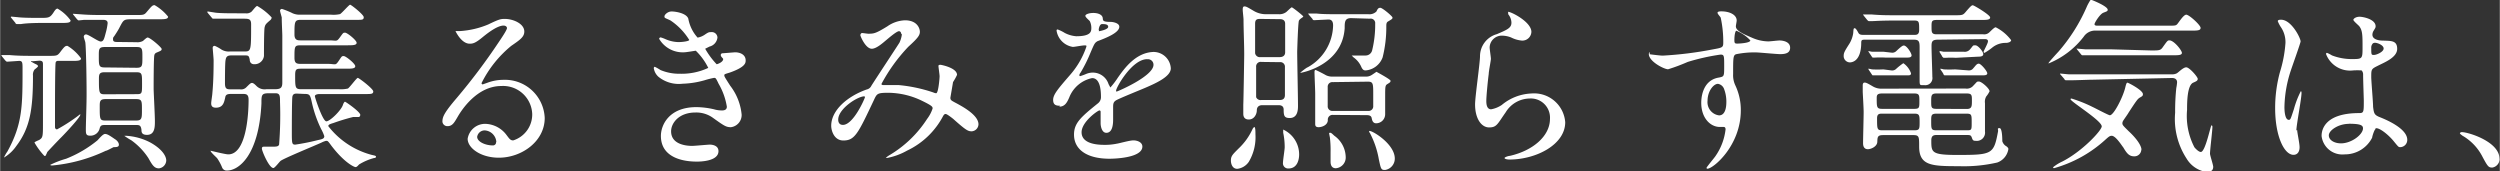 <svg width="217.952" height="14.948" id="a3693b9a-8aef-469d-bfa9-4d46e8350a0d" data-name="svg3" xmlns="http://www.w3.org/2000/svg" viewBox="0 0 217.95 14.95"><rect x="0" y="0" width="217.95" height="14.95" fill="#333333" stroke="none"/><defs><style>.ff5fff43-ea2d-4a3e-b8b3-7a39ef4622e1{fill:#fff;}</style></defs><path id="bd2450ef-800f-497a-b7bb-a4c14e103ba7" data-name="c052" class="ff5fff43-ea2d-4a3e-b8b3-7a39ef4622e1" d="M10.21,3.66c-.15,0-.37,0-.37-.21s0-.14.16-.38.34-.53.43-.72c.32-.61.35-.67,1-.67h2.36c.53,0,.85,0,.85-.23a4.19,4.19,0,0,0-1.17-1c-.19,0-.24.06-.69.59-.22.27-.3.27-1,.27H9.23c-.73,0-1.45,0-2.17-.06l-.72-.05s0,0,0,0,0,.05.06.11l.3.37c.07.06.1.1.15.1l.48-.05c.54,0,1.08,0,1.63,0,.27,0,.41.08.41.29a5,5,0,0,1-.17.86c-.13.5-.19.74-.43.74S7.71,3,7.48,3a.2.2,0,0,0-.19.21c0,.06.11.38.13.46.08.42.13,4.21.11,5,0,.42-.06,2.18-.06,2.58s0,.58.38.58a.82.82,0,0,0,.83-.66c.08-.27.23-.27.5-.27h2.66c.27,0,.43,0,.48.43,0,.16,0,.43.48.43.69,0,.69-.7.69-1.21S13.38,8,13.38,7.74s0-2.67.06-2.92a.3.3,0,0,1,.19-.23c.4-.17.45-.19.45-.32s-1-1-1.23-1c-.08,0-.34.25-.4.3a1,1,0,0,1-.56.11ZM9.11,8.22c-.48,0-.5-.11-.5-1.28,0-.42,0-.64.48-.64h2.78c.5,0,.5.13.5,1s0,.91-.5.91Zm0-2.34c-.51,0-.51-.16-.51-1,0-.59,0-.78.51-.78h2.79c.5,0,.5.17.5.9s0,.91-.5.91Zm.08,4.63c-.51,0-.51-.11-.51-1.2,0-.45,0-.67.5-.67h2.67c.51,0,.51.17.51.92s0,.95-.51.95ZM5.3,2c.52,0,.84,0,.84-.22A3.66,3.66,0,0,0,5,.75c-.11,0-.21.11-.37.37-.3.44-.43.44-1.15.44-.43,0-1.5,0-1.94-.06L1,1.45c-.05,0-.07,0-.07.05s0,0,.07.1L1.33,2c0,.06.08.1.14.1l.34,0C2.37,2,3.46,2,3.82,2ZM3.41,5.29c.32,0,.32.15.32.35,0,.72,0,4.23,0,5,0,1.28,0,1.36-.34,1.57,0,0-.4.16-.4.22a6.12,6.12,0,0,0,.86,1.16.16.16,0,0,0,.1,0,2.68,2.68,0,0,0,.16-.34s.79-.85,1.22-1.28,1.89-2,1.63-2a14.56,14.56,0,0,1-2,1.31q-.15,0-.18-.18c0-.08,0-1.08,0-1.24,0-.5,0-4.26.06-4.42s.19-.13.35-.13H6.2c.53,0,.85,0,.85-.22A4,4,0,0,0,5.87,4c-.18,0-.23,0-.67.59-.23.28-.3.28-1,.28H3c-.75,0-1.47,0-2.19-.07l-.72,0a0,0,0,0,0,0,0s0,0,.06.11l.3.37c.07.06.1.1.15.1l1.05-.07c.3,0,.3.16.3.7,0,3.22,0,4.8-1.32,7.2a2.78,2.78,0,0,0-.3.53,0,0,0,0,0,0,0,3.44,3.44,0,0,0,1.07-1C2.6,11.16,2.86,9.55,2.86,6.6A.75.75,0,0,1,3,6.06s.3-.22.3-.29-.11-.14-.18-.17-.43-.21-.43-.26.1,0,.13,0ZM14.48,14c0-.4-.37-1-1.36-1.56A5.21,5.21,0,0,0,11,11.84c-.07,0-.18,0-.18,0a6,6,0,0,0,.61.39,5.79,5.79,0,0,1,1.49,1.55c.33.59.51.9.92.9A.72.72,0,0,0,14.48,14ZM10,12.13c-.46-.32-.67-.45-.86-.45s-.56.46-.66.56a10.25,10.25,0,0,1-2.73,1.6,8.2,8.2,0,0,0-1.38.53c0,.06.14.06.16.06a13.82,13.82,0,0,0,4.67-1.28c.11,0,.66-.32.7-.32.35,0,.45-.05.45-.22S10.19,12.24,10,12.13Zm13.2-4.35a1,1,0,0,1-.86-.29c-.11-.11-.26-.26-.39-.26s-.28.18-.46.35a.63.63,0,0,1-.58.21h-.75c-.37,0-.56,0-.56-.53,0-.25,0-1.8.05-2,.05-.42.27-.43.61-.43h1c.37,0,.43,0,.5.38,0,.18.1.39.39.39A.82.82,0,0,0,23,4.88c0-.4,0-2.29.06-2.51s.08-.27.51-.63a.32.32,0,0,0,.1-.22,5.26,5.26,0,0,0-1.26-1c-.11,0-.43.45-.51.51a.67.67,0,0,1-.51.13H21c-.9,0-1.73,0-2.19-.05L18.11,1s-.05,0-.05.05,0,0,.06.1l.3.36c.07.07.08.12.15.12l.33,0c.56,0,1.64,0,2,0h.29c.46,0,.69,0,.69.48,0,2.38,0,2.38-.64,2.38H20a1.2,1.2,0,0,1-.69-.16A3.61,3.61,0,0,0,18.72,4c-.19,0-.19.13-.19.19s.08.91.08,1.06c0,.43,0,1.77-.11,2.88,0,.13-.1.73-.1.86s0,.4.41.4c.64,0,.72-.48.82-.93.05-.27.3-.27.59-.27h.9c.3,0,.54,0,.54.51,0,1.44-.24,4.76-1.77,4.76-.26,0-1.54-.32-1.55-.32a0,0,0,0,0,0,0c0,.13.5.56.58.66a4.11,4.11,0,0,1,.43.8.42.42,0,0,0,.43.27c1,0,2.77-1.28,3-5.84,0-.75,0-.9.66-.9H24c.4,0,.4.24.4.77a32.77,32.77,0,0,1-.08,3.71c-.06.13-.14.18-.53.18l-.75,0c-.13,0-.22,0-.22.18s.62,1.68,1,1.68c.13,0,.53-.55.64-.63.4-.27,3-1.33,3.54-1.58a2.05,2.05,0,0,1,.41-.16c.15,0,.16,0,.45.4,1.14,1.5,2,1.89,2.13,1.89s.27-.21.32-.24a5,5,0,0,1,1.28-.55s.18,0,.18-.11-.18-.11-.47-.19A7.08,7.08,0,0,1,28.61,11c0-.13.13-.18.43-.27a18.12,18.12,0,0,1,1.74-.53h.52a.25.25,0,0,0,.1-.18c0-.27-1.28-1.15-1.33-1.15s-.13.11-.18.26c-.14.48-1.13,1.45-1.45,1.45s-1-2.08-1-2.19.15-.19.43-.19h4c.47,0,.66,0,.66-.23s-1.25-1.18-1.35-1.18-.7.83-.86.93a2.72,2.72,0,0,1-.75.06h-3.3c-.55,0-.55-.13-.55-1.23,0-.56.13-.56.58-.56h3.81c.53,0,.85,0,.85-.22s-.82-.88-1-.88-.16,0-.45.43-.27.25-.94.25H26.29c-.39,0-.63,0-.63-.53,0-1,0-1.09.55-1.09h4c.53,0,.87,0,.87-.22s-.82-.88-1-.88-.16,0-.46.41-.27.26-.95.26H26.21c-.26,0-.55,0-.55-.51,0-1.09,0-1.28.55-1.28h4.94c.4,0,.55,0,.55-.23S30.6.41,30.51.41s-.73.75-.88.82a2.57,2.57,0,0,1-.78.05H26.18a1.53,1.53,0,0,1-.7-.13C25.2,1,24.61.78,24.56.78a.17.17,0,0,0-.16.13c0,.1.13.51.15.61,0,.44.05,1.4.05,1.58,0,.94,0,3.42,0,4.1,0,.48-.16.58-.7.58Zm3.33.41c.48,0,.5.08.67.85A10.35,10.35,0,0,0,28,11.28a3.42,3.42,0,0,1,.26.59c0,.21-.14.26-.58.35a19,19,0,0,1-1.95.39c-.3,0-.3-.11-.3-1.19,0-.12,0-2.76.05-3s.22-.26.38-.26Zm18.18,4.05c-.22,0-.32-.15-.54-.44a2.39,2.39,0,0,0-1.83-1,1.54,1.54,0,0,0-1.58,1.3c0,.8,1.13,1.65,2.72,1.65,2,0,4-1.43,4-3.46a3.47,3.47,0,0,0-3.6-3.33,4,4,0,0,0-1.41.26l-.4.14a.12.12,0,0,1-.1-.11A9.86,9.86,0,0,1,44.56,4c.77-.53,1.14-.78,1.14-1.25,0-.7-1-1.1-1.68-1.1-.36,0-.47,0-1.46.48a7.61,7.61,0,0,1-2.48.58c-.34,0-.38,0-.38,0s.5,1.1,1.24,1.1c.28,0,.5-.05,1.14-.58.27-.22,1.22-1,1.81-1,.19,0,.3.11.3.22s-.23.51-.75,1.27a53,53,0,0,1-3.62,4.81c-1.14,1.33-1.26,1.68-1.26,2.08A.43.43,0,0,0,39,11c.43,0,.59-.3.91-.85S41.58,7.5,43.69,7.5a2.54,2.54,0,0,1,2.7,2.44A2.37,2.37,0,0,1,44.74,12.24Zm-1.47.16a.27.27,0,0,1-.27.28c-.69,0-1.38-.33-1.38-.75a.66.66,0,0,1,.67-.56,1.08,1.08,0,0,1,1,1ZM58.54,1c-.32,0-.62.27-.62.43s.06.13.52.35a5.54,5.54,0,0,1,1.64,1.7c0,.11-.56.19-.95.19A3,3,0,0,1,58,3.41a2.86,2.86,0,0,0-.41-.15.13.13,0,0,0-.13.13,2.38,2.38,0,0,0,2.19,1.17c.16,0,1-.14,1-.14a5.43,5.43,0,0,1,1.09,1.5,5.47,5.47,0,0,1-2.48.51,4.19,4.19,0,0,1-1.68-.32,4.4,4.4,0,0,0-.51-.29A.14.14,0,0,0,57,6a1.26,1.26,0,0,0,.39.69,2.82,2.82,0,0,0,2.11.61A7.77,7.77,0,0,0,61.41,7a7.77,7.77,0,0,1,.83-.21c.14,0,.16,0,.4.51a5.77,5.77,0,0,1,.72,2c0,.25-.18.33-.42.33a2.42,2.42,0,0,1-.7-.1,7.12,7.12,0,0,0-1.53-.19c-2.42,0-3.1,1.59-3.1,2.51,0,2.24,2.69,2.24,3.15,2.24.19,0,1.87,0,1.87-.91,0-.51-.56-.57-.75-.57s-1.3.11-1.55.11c-.42,0-1.83-.08-1.83-1.27,0-.72.68-1.64,2.12-1.64a2.48,2.48,0,0,1,1.55.48c1,.72,1.15.8,1.55.8a1.07,1.07,0,0,0,.93-1.1,4.88,4.88,0,0,0-1-2.52c-.5-.78-.51-.81-.51-.9s0-.1.47-.24C65,5.84,65,5.48,65,5.26c0-.45-.41-.7-.94-.7l-1,.08c-.07,0-.23,0-.23.16s.21.28.21.35c0,.27-.51.45-.57.45a6.85,6.85,0,0,1-1-1.35s.34-.17.38-.19a.91.91,0,0,0,.69-.78A.49.49,0,0,0,62,2.8c-.19,0-.24,0-.56.22a1.59,1.59,0,0,1-.63.26A3.34,3.34,0,0,1,60,1.63C59.84,1.15,58.9,1,58.54,1Zm20.08,2a2.29,2.29,0,0,1-.21.72c-.08.14-2.08,3.17-2.45,3.76a.57.57,0,0,1-.4.32c-1.68.59-3.1,1.81-3.1,3.17,0,.4.24,1.28,1.06,1.28,1,0,1.28-.6,2.66-3.52.27-.58.3-.64,1.3-.64a6.85,6.85,0,0,1,2.94.72c.88.43.88.51.88.65a3.05,3.05,0,0,1-.48.91,9.9,9.9,0,0,1-3.3,3.17,1.7,1.7,0,0,0-.3.23s.11,0,.13,0a5.74,5.74,0,0,0,1.73-.64,6.85,6.85,0,0,0,3.13-3c.05-.08.1-.19.23-.19s.62.4.65.42c1.12,1,1.3,1.09,1.62,1.09a.63.63,0,0,0,.59-.61c0-.83-1.46-1.59-2.08-1.92-.27-.15-.37-.19-.37-.4,0,0,.23-1.33.23-1.36a4.82,4.82,0,0,0,.35-.63c0-.62-1.39-.88-1.44-.88s-.18,0-.18.1.1.77.1.9-.1,1.48-.3,1.48a.72.72,0,0,1-.25-.07,13.09,13.09,0,0,0-3-.64H77s-.16,0-.16-.1a14.71,14.71,0,0,1,2.35-3.25c.84-.76,1-1,1-1.3s-.24-1-1.3-1a2.86,2.86,0,0,0-1.54.53c-1,.61-1.15.64-1.66.64-.08,0-.45-.06-.54-.06S75,3,75,3.07s.45,1.18,1,1.18c.41,0,1-.54,1.23-.73s.93-.8,1.14-.8a.19.19,0,0,1,.18.19ZM75.34,8.4s.06,0,.06.08-1,2.41-1.92,2.41c-.28,0-.41-.19-.41-.46C73.07,9.48,74.77,8.4,75.34,8.4Zm17,.9c.51,0,.69-.39.87-.79a2.74,2.74,0,0,1,2-1.7c.64,0,.77.9.77,1.62a.68.68,0,0,1-.24.56c-1.5,1.21-2.11,1.73-2.11,2.75,0,1.26,1.07,2.1,3.1,2.1.38,0,2.86-.06,2.86-1.06,0-.38-.44-.54-.78-.54s-1.23.26-1.46.29a5,5,0,0,1-1,.1c-.46,0-2.06,0-2.06-1.1,0-.91,1.42-1.9,1.55-1.9s.11.13.11.19,0,.78,0,.94.07.82.5.82c.59,0,.59-.91.59-1.17s0-.81,0-1c0-.33,0-.51.27-.67s2.1-.9,2.5-1.07c1-.43,2.26-1,2.26-1.71a1.51,1.51,0,0,0-1.5-1.43C99,4.57,98,6,97.46,6.76a7.1,7.1,0,0,1-.66.87s0,0-.16-.3a1.44,1.44,0,0,0-1.36-1,1.5,1.5,0,0,0-.62.13,4.24,4.24,0,0,1-.5.18.06.06,0,0,1-.06-.07c0-.06,0-.11.11-.25a12.66,12.66,0,0,0,.86-1.73c.35-.82.37-.85.61-1,.74-.28,1.9-.73,1.9-1.26,0-.34-.61-.42-.72-.42-.64,0-.7-.08-.72-.28,0-.36-.43-.5-.82-.5s-.7.12-.7.25.34.39.39.47a1.32,1.32,0,0,1,.13.56c0,.32,0,.75-1.32.75a2.58,2.58,0,0,1-1-.29,3.45,3.45,0,0,0-.61-.3c-.1,0-.1.06-.1.11a1.7,1.7,0,0,0,1.42,1.41c.15,0,.8-.13,1-.13s.18,0,.18.11a7.27,7.27,0,0,1-1.36,2.39c-1.09,1.26-1.54,1.77-1.54,2.25s.31.51.62.51Zm3.44-6.69c0-.07.07-.51.29-.51s.54,0,.54.24-.76.38-.8.38,0-.05,0-.12ZM100,5.17a.48.48,0,0,1,.56.48c0,1-3.15,2.33-3.2,2.33s-.06,0-.06-.08c0-.26,1.38-2.74,2.71-2.74Zm11.44,4c.13,0,.47,0,.47.39,0,.54.06.73.53.73.72,0,.72-.78.72-1.07,0-.75-.07-4-.07-4.72,0,0,.07-2.5.15-2.69s.38-.3.38-.37-.93-.8-1-.8-.42.37-.5.42a1,1,0,0,1-.64.18h-1.12a2.09,2.09,0,0,1-1.06-.29c-.59-.35-.67-.39-.81-.39s-.15.15-.15.29.07.72.07.85c0,.86.06,2.19.06,3.07,0,.21-.06,4-.08,4.35,0,.13,0,.68,0,.79s0,.51.48.51.7-.48.7-.8.21-.45.48-.45Zm.12-7.5c.12,0,.48,0,.48.4V4.56c0,.3-.21.42-.48.42H109.9a.42.42,0,0,1-.48-.34c0-.11,0-2.16,0-2.57s.2-.42.48-.42Zm0,3.75a.4.4,0,0,1,.46.43V8.29c0,.43-.34.43-.48.43h-1.58a.41.41,0,0,1-.45-.25c0-.15,0-2.37,0-2.63a.4.4,0,0,1,.47-.44Zm7.7,1.7c.46,0,.46.19.46,1.12,0,.14,0,.81,0,1a.4.4,0,0,1-.45.43h-3.07a.4.4,0,0,1-.45-.43c0-.24,0-1.4,0-1.65a.4.4,0,0,1,.44-.43Zm-.1,2.92c.4,0,.41.2.43.28s.06.43.38.43a.79.79,0,0,0,.79-.8c0-.23,0-1.23,0-1.44,0-1,0-1.06.21-1.19s.26-.16.26-.28S120,6.26,120,6.26s-.37.26-.45.3a.87.87,0,0,1-.45.12H116.2a1.27,1.27,0,0,1-.6-.12c-.3-.17-.6-.32-.9-.46-.1,0-.1.13-.1.21,0,.29.06,1.57.06,1.84s0,2.25,0,2.62c0,.15,0,.32.3.32s.8-.19.8-.62a.41.41,0,0,1,.45-.45Zm.27-8.41a.39.39,0,0,1,.46.43,9.32,9.32,0,0,1-.27,2.35.59.59,0,0,1-.56.43l-.75,0c-.43,0-.47,0-.47,0S118,5,118,5a2,2,0,0,1,.7.88c.12.22.2.26.37.26A1.74,1.74,0,0,0,120.54,5a10.82,10.82,0,0,0,.32-2.72c0-.14,0-.32.14-.4.37-.22.4-.24.4-.35s-.88-.85-1.06-.85S120.1.78,120,1a.87.87,0,0,1-.7.24H117c-.91,0-1.74,0-2.21-.06l-.68,0s-.07,0-.07,0,0,0,.07.11l.32.37c0,.07.08.1.14.1l1.25-.06c.4,0,.4.38.4.54A4.27,4.27,0,0,1,114,5.87c-.07,0-.64.45-.64.47s.06,0,.08,0,3.58-.64,3.79-3.88c0-.53,0-.88.56-.88Zm-10.1,9.47c-.05,0-.13.14-.15.19A5.4,5.4,0,0,1,108,12.93c-.54.54-.69.67-.69,1.07,0,.24.1.72.56.72a1.41,1.41,0,0,0,1-.61,4.2,4.2,0,0,0,.58-2.4c0-.26,0-.64-.11-.64Zm2.54.19c0,.05,0,.16,0,.29a6,6,0,0,1,.13,1.26c0,.2-.15,1.12-.15,1.35a.45.45,0,0,0,.48.5c.8,0,.93-.82.93-1.22a2.39,2.39,0,0,0-1.43-2.19Zm4,.29s0,.06.07.4a9.07,9.07,0,0,1,.06,1.28c0,.13,0,.69,0,.82s0,.59.46.59a.94.94,0,0,0,.86-1,2.34,2.34,0,0,0-1-1.84c-.22-.21-.32-.29-.37-.24Zm3.49-.18a.28.28,0,0,0,.07.2,7.72,7.72,0,0,1,.78,2.3c.18.83.19.92.54.92a1,1,0,0,0,.85-1c0-1.3-2.1-2.53-2.23-2.39ZM131.5,1.05c-.05.05,0,.14,0,.21a1.16,1.16,0,0,1,.27.72c0,.46-.38.62-1.28,1a2,2,0,0,0-1.46,1.92c0,.59-.43,3.53-.43,4.21,0,1.23.55,2,1.22,2s.72-.28,1.45-1.32a2.48,2.48,0,0,1,2.08-1.2,1.67,1.67,0,0,1,1.78,1.78c0,1.5-1.5,2.77-3.5,3.22-.11,0-.46.11-.46.19s.22.13.43.13c2.32,0,4.86-1.3,4.86-3.25a2.72,2.72,0,0,0-2.93-2.51,4.31,4.31,0,0,0-2.6,1,2.44,2.44,0,0,1-.93.38c-.4,0-.42-.5-.42-.73,0-.4.13-1.76.21-2.35,0-.23.19-1.17.19-1.32s-.11-.83-.11-1A1.06,1.06,0,0,1,131,3.11a2.19,2.19,0,0,1,.75.16,2.55,2.55,0,0,0,.94.27.79.79,0,0,0,.82-.76c0-.91-1.93-1.84-2.05-1.74Zm12.33,3.5c-.05,0-.08.1-.08.16,0,.65,1.33,1.33,1.68,1.33a15.84,15.84,0,0,0,1.71-.64A18.5,18.5,0,0,1,150,4.76c.32,0,.32.1.32,1s0,.91-.45,1c-1.55.24-1.55,2-1.55,2.21,0,1.28.76,2.1,1.63,2.1l.33,0c.16,0,.16.17.16.22a5.09,5.09,0,0,1-.9,2.35c-.11.16-.76.93-.76,1a.07.07,0,0,0,.08.07c.5,0,2.91-2,2.91-5.09a5,5,0,0,0-.47-2.16,2.06,2.06,0,0,1-.2-1c0-1.41,0-1.63.25-1.73a7.74,7.74,0,0,1,1.73-.16c.3,0,1.79.15,2.13.15.56,0,.86-.15.86-.56,0-.56-.7-.63-.91-.63s-.8.08-1,.08a3.59,3.59,0,0,1-1.41-.32c-.94-.4-1.41-.64-1.41-1,0-.08.07-.41.07-.5,0-.51-.63-.8-1.33-.8-.1,0-.34,0-.34.12s.26.36.28.44a10,10,0,0,1,.22,2.18c0,.42-.1.43-.93.58a31.72,31.72,0,0,1-4.35.54c-.21,0-1-.1-1.14-.12Zm7.55-1.87a3.46,3.46,0,0,1,1.22.84c0,.24-1,.28-1.1.28-.22,0-.29,0-.29-.3,0-.43.07-.8.18-.83ZM150.3,7.73a3.09,3.09,0,0,1,.21,1.12c0,.25,0,1.21-.64,1.21a1.16,1.16,0,0,1-1-1.28c0-.81.51-1.47.91-1.47A.69.69,0,0,1,150.3,7.73Zm13.83,0a1.48,1.48,0,0,1-.87-.21c-.43-.25-.56-.32-.7-.32s-.16.16-.16.24,0,.36,0,.53.08,1.38.08,1.81-.05,2.29-.05,2.7c0,.11,0,.53.42.53.27,0,.8-.23.82-.63s0-.6.5-.6h2.64c.51,0,.51.14.51,1,0,1.68,1.12,1.71,3.47,1.71a12.93,12.93,0,0,0,3.34-.32A1.49,1.49,0,0,0,175.1,13c0-.1-.07-.15-.15-.23a.76.76,0,0,1-.38-.46c0-.16,0-1.14-.24-1.14s-.1.13-.13.28c-.37,2-.5,2.06-3.55,2.06-2.27,0-2.27-.22-2.27-1.28,0-.46.28-.46.52-.46h2.48c.37,0,.45,0,.53.22s.1.29.35.29a.72.72,0,0,0,.8-.82c0-.35,0-2.08,0-2.46a.93.93,0,0,1,.11-.59,2.16,2.16,0,0,0,.29-.45c0-.24-.7-.85-.92-.85s-.14,0-.48.34a.74.74,0,0,1-.7.27Zm2.78,2.18c.42,0,.45.13.45.72s0,.73-.45.73H164.1c-.45,0-.45-.11-.45-1.05,0-.39.22-.4.43-.4Zm-2.81-.42c-.47,0-.48-.13-.48-.91,0-.24,0-.43.46-.43h2.82c.44,0,.44.16.44.69s0,.65-.44.65Zm7.36.42c.44,0,.44.11.44.77s0,.68-.44.68h-2.63c-.46,0-.46-.11-.46-.81,0-.48,0-.64.46-.64Zm-2.64-.42c-.45,0-.45-.14-.45-.64s0-.7.45-.7h2.65c.45,0,.45.16.45.63s0,.72-.45.72ZM173,3.41c.13,0,.32,0,.32.19s-.38.82-.38.93a.08.08,0,0,0,.08.08,4.81,4.81,0,0,0,.66-.45,1.84,1.84,0,0,1,1.21-.42c.13,0,.45-.06.45-.24A3.86,3.86,0,0,0,174,2.38c-.1,0-.24.13-.54.42a.64.64,0,0,1-.56.19h-4.06c-.44,0-.44-.19-.44-.65s0-.6.45-.6h3.79c.55,0,.87,0,.87-.22S172.1.46,172,.46s-.19.07-.64.6c-.23.27-.3.27-1,.27h-5c-.75,0-1.4,0-2.19-.07l-.7,0s-.05,0-.05,0,0,0,.07.11l.3.37c.05.05.1.1.14.1l.34,0c.19,0,.62-.05,2-.05h1.6c.45,0,.45.1.45.83,0,.42-.24.42-.42.42h-4.4c-.21,0-.38,0-.48-.18s-.22-.4-.32-.4-.1.05-.13.43a2.43,2.43,0,0,1-.32.9c-.4.63-.51.8-.51,1.07a.55.55,0,0,0,.53.58c.1,0,1,0,1-1.73,0-.25.11-.25.35-.25h4.24c.4,0,.5.12.5.64s0,2.44,0,2.91.05.41.39.41a.62.62,0,0,0,.72-.72c0-.36-.07-2.19-.07-2.6s0-.64.55-.64Zm-.51,1.53c.11,0,.42,0,.42-.22s-.45-.77-.69-.77-.16,0-.46.35a.6.6,0,0,1-.56.21h-.77c-.43,0-.88,0-1,0a3,3,0,0,0-.32-.06s0,0,0,0a.16.16,0,0,0,0,.11l.2.32c0,.06.09.11.13.16l.21,0a7,7,0,0,1,.86,0Zm-8.29-.43c-.41,0-.88,0-1,0l-.32-.06s0,0,0,0a.64.64,0,0,0,.08.14l.18.27s.1.16.13.16l.22,0a8.44,8.44,0,0,1,.87,0h1.92c.12,0,.38,0,.38-.19s-.42-.86-.67-.86c-.08,0-.15,0-.66.48a.49.49,0,0,1-.43.14Zm0,1.54a9.32,9.32,0,0,1-1,0,1.65,1.65,0,0,0-.32-.06s0,0,0,0a.71.71,0,0,0,.08.15l.18.27s.1.16.12.16l.21,0,.87,0h1.93c.21,0,.34,0,.34-.18a1.77,1.77,0,0,0-.67-.88,5.87,5.87,0,0,0-.61.48.49.49,0,0,1-.43.15Zm6.26,0a10,10,0,0,1-1,0,1.59,1.59,0,0,0-.3-.06s0,0,0,0a.36.36,0,0,0,.08.15l.18.27c0,.06.08.16.12.16l.21,0,.87,0h2.19c.21,0,.45,0,.45-.18s-.55-.84-.74-.84-.29.2-.48.4a.45.45,0,0,1-.4.19Zm16.25,7.05c0-.59-.88-1.44-1.1-1.64-.51-.5-.57-.56-.57-.72a.49.49,0,0,1,.1-.26c.06-.1.38-.54.44-.66.7-1.07.79-1.2,1-1.32s.25-.15.25-.29c0-.35-1.28-1-1.34-1s-.1,0-.21.47c-.22.85-1,2.37-1.33,2.37-.12,0-1.26-.61-1.5-.72a11.9,11.9,0,0,0-1.85-.74s-.08,0-.08.06c0,.21,2.72,1.86,2.72,2.37,0,.35-1.7,2.18-3.43,3.06a3.76,3.76,0,0,0-.81.5c0,.08.05.08.1.08a11.1,11.1,0,0,0,4.48-2.5c.3-.27.38-.32.53-.32.36,0,.91.91,1,1,.27.45.48.79.94.79a.6.6,0,0,0,.64-.63ZM191,2.67c.57,0,.86,0,.86-.24s-1-1.15-1.25-1.15-.69.74-.81.85-.2.11-.87.11h-6.06c-.08,0-.26,0-.26-.13s.47-.88.77-1,.38-.13.38-.26c0-.32-1.44-.88-1.47-.88s-.24.37-.32.54a15.09,15.09,0,0,1-2.51,4c-.13.14-.86.93-.86,1s0,0,.06,0a7.35,7.35,0,0,0,3-2.3,1.2,1.2,0,0,1,1.1-.54ZM189.36,6.8c.3,0,.45.14.45.38a4,4,0,0,1-.07.5,19.34,19.34,0,0,0-.1,2.15,6.3,6.3,0,0,0,1,4A2.44,2.44,0,0,0,192.41,15c.24,0,.55-.08.55-.45,0-.18-.28-1-.28-1.15,0-.34.21-2,.21-2.35,0,0,0-.12-.08-.12s-.53,2.32-.93,2.32c-.17,0-.43-.25-.56-.41a5.91,5.91,0,0,1-.64-3.25c0-.61,0-2.14.53-2.38.3-.13.4-.18.4-.34s-.72-1-1-1-.69.46-.84.53a.84.84,0,0,1-.41.08h-6.8c-.75,0-1.46,0-2.19,0-.1,0-.6-.06-.7-.06s-.07,0-.07,0,0,.05.07.11l.32.37c0,.06.08.1.14.1l.34,0c.56,0,1.64-.05,2-.05ZM184,4.3c-.74,0-1.46,0-2.2,0l-.7-.06s-.06,0-.06,0,0,0,.08.11l.3.37c.05.06.08.1.14.1l.34,0c.56,0,1.66,0,2,0h5.48c.53,0,.85,0,.85-.21s-.69-1.09-1.09-1.09c-.17,0-.2.07-.59.61-.19.27-.32.27-1,.27Zm23.1,6.9c.28-.14,1.12.53,1.58,1.09s.43.54.62.54a.63.63,0,0,0,.58-.64c0-.94-1.68-1.7-2.46-2-.4-.18-.45-.29-.52-.88,0-.43-.16-2.24-.16-2.59,0-.69,0-.7.6-1S209,5,209,4.26s-.53-.69-1.23-.72c-.1,0-.93,0-.93-.52a.67.67,0,0,1,.1-.33c.16-.26.18-.29.18-.4,0-.61-1.08-.83-1.4-.83s-.54.17-.54.27.43.46.5.54c.3.37.3.82.3,1.83s0,1.05-.88,1.05a4.76,4.76,0,0,1-1.79-.32,2.49,2.49,0,0,0-.43-.22c-.07,0-.08.06-.08.11a2.24,2.24,0,0,0,2.36,1.42,6,6,0,0,1,.74,0,.52.52,0,0,1,.13.38c0,.45.06,2.14.06,2.24,0,1,0,1.1-.4,1.1-3.28,0-3.28,1.74-3.28,2a1.82,1.82,0,0,0,2,1.6A2.66,2.66,0,0,0,206.82,12c0-.11.19-.71.3-.75Zm-.23-7.41a.35.35,0,0,1,.19-.06c.23,0,.76.21.76.5s-.61.56-.84.56-.24,0-.24-.61a.51.51,0,0,1,.14-.39Zm-2.1,7c1,0,1.25.12,1.25.4,0,.54-1,1.31-1.92,1.31-.56,0-1.06-.27-1.06-.7s.83-1,1.74-1Zm-4.56.59c0-.47.45-2.77.45-3.28,0,0,0-.15-.06-.15A7.94,7.94,0,0,0,200,9.5c-.29.88-.3.95-.45.95-.38,0-.38-1-.38-1.12a10.69,10.69,0,0,1,.57-3.22c.13-.4.84-2.37.84-2.5,0-.29-.8-1.89-1.7-1.89-.1,0-.29,0-.29.13a2.73,2.73,0,0,0,.3.56,2.33,2.33,0,0,1,.37,1.33,11,11,0,0,1-.48,2.54,11.94,11.94,0,0,0-.42,3.14c0,2.48.8,4.08,1.6,4.08.37,0,.53-.3.53-.66s-.21-1.28-.21-1.51Zm17.71,2.46c0-1.49-2.72-2.32-3.28-2.32-.12,0-.17.07-.17.11s.17.16.22.2a4.45,4.45,0,0,1,1.68,1.71c.53,1,.59,1.07.93,1.07a.76.76,0,0,0,.63-.77Z" transform="translate(0 0)"/></svg>